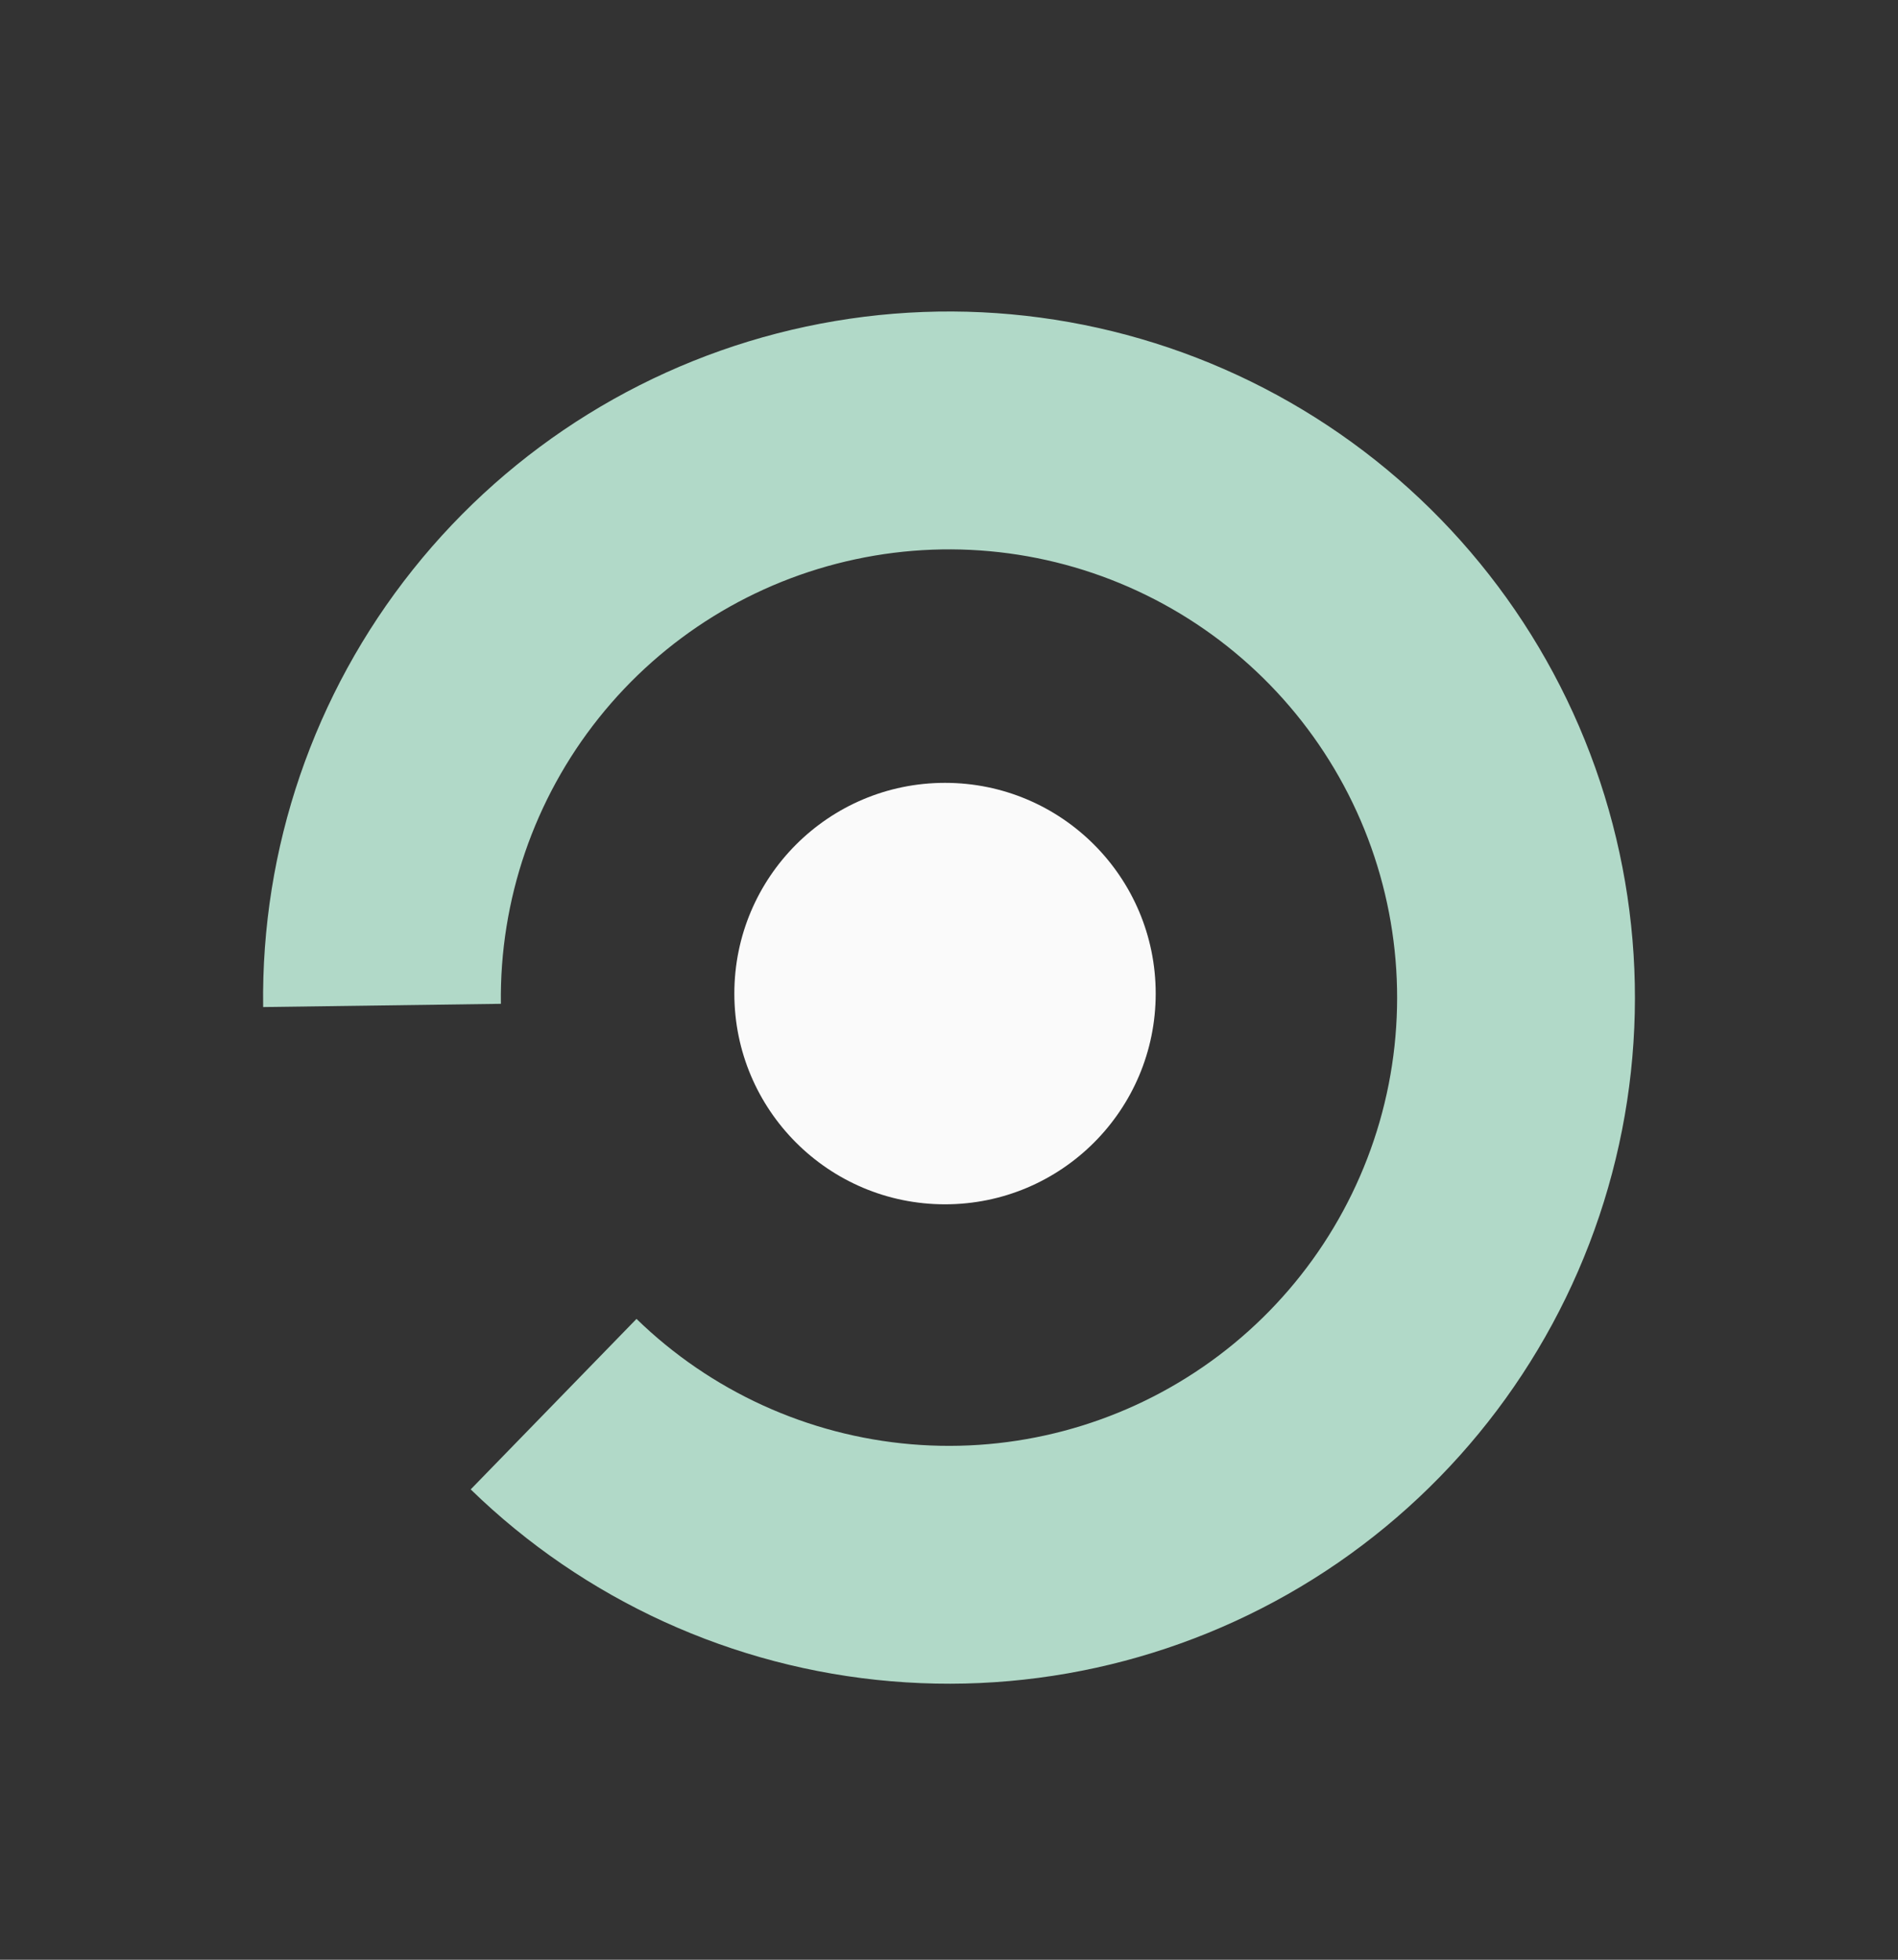 <svg width="31" height="32" viewBox="0 0 31 32" fill="none" xmlns="http://www.w3.org/2000/svg">
<rect x="0" y="0" width="31" height="32" fill="#333333" stroke="none"/>
<path d="M7.688 24.32C9.546 26.128 11.973 27.235 14.555 27.453C17.138 27.672 19.717 26.988 21.852 25.519C23.987 24.049 25.547 21.885 26.265 19.394C26.983 16.904 26.815 14.241 25.791 11.861C24.766 9.48 22.947 7.528 20.645 6.338C18.342 5.147 15.698 4.792 13.163 5.333C10.628 5.873 8.359 7.276 6.743 9.302C5.126 11.328 4.262 13.852 4.298 16.444L8.181 16.391C8.158 14.697 8.723 13.049 9.779 11.725C10.835 10.401 12.317 9.485 13.973 9.132C15.63 8.778 17.357 9.01 18.861 9.788C20.365 10.566 21.553 11.841 22.223 13.396C22.892 14.951 23.002 16.691 22.533 18.318C22.063 19.945 21.045 21.359 19.65 22.319C18.255 23.279 16.57 23.726 14.883 23.583C13.196 23.44 11.61 22.717 10.396 21.536L7.688 24.32Z" fill="#B1D9C8"/>
<circle cx="15.435" cy="16.224" r="3.441" fill="#FAFAFA"/>
</svg>

